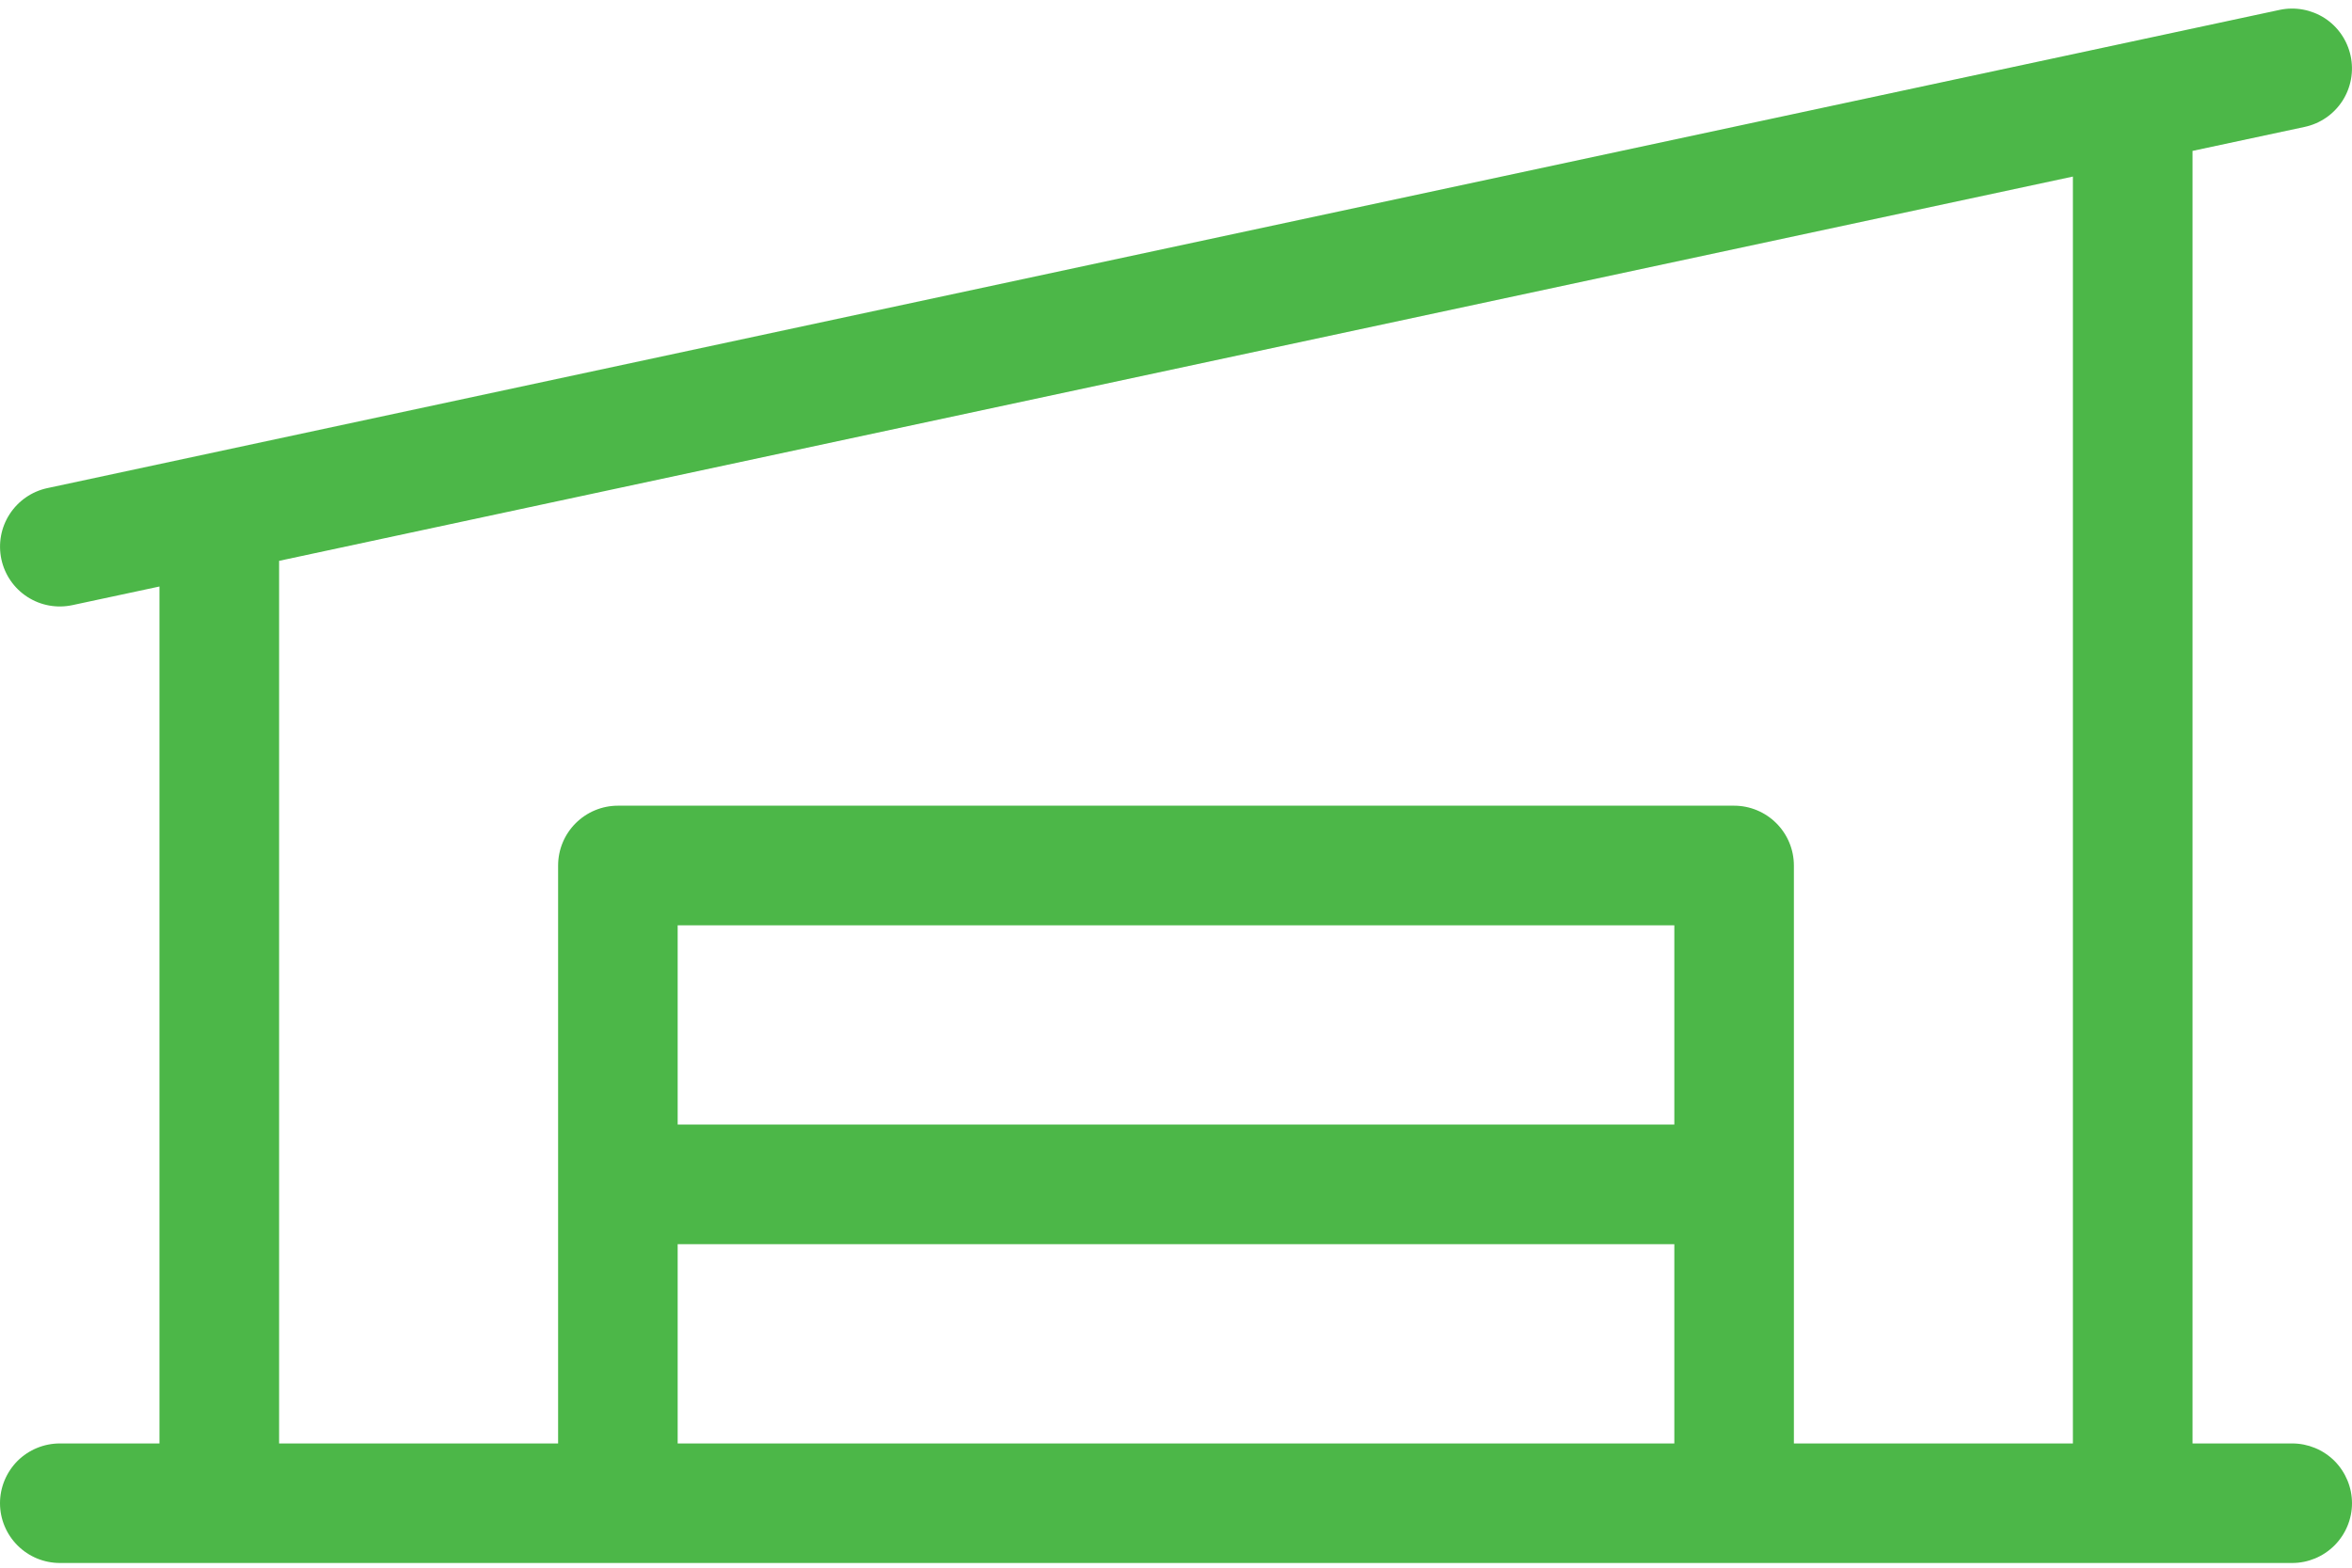 <svg width="24" height="16" viewBox="0 0 24 16" fill="none" xmlns="http://www.w3.org/2000/svg">
<path id="Vector" d="M23.39 14.732H22.373V1.54L23.518 1.295C23.676 1.261 23.814 1.166 23.902 1.03C23.99 0.894 24.02 0.728 23.986 0.57C23.952 0.412 23.857 0.273 23.721 0.185C23.585 0.098 23.42 0.067 23.261 0.101L0.482 4.982C0.324 5.016 0.186 5.112 0.098 5.248C0.01 5.384 -0.02 5.549 0.014 5.708C0.048 5.866 0.143 6.004 0.279 6.092C0.415 6.18 0.58 6.21 0.739 6.176L1.627 5.986V14.732H0.611C0.449 14.732 0.294 14.796 0.179 14.91C0.065 15.025 0 15.18 0 15.342C0 15.504 0.065 15.659 0.179 15.773C0.294 15.888 0.449 15.952 0.611 15.952H23.39C23.551 15.952 23.706 15.888 23.821 15.773C23.935 15.659 24 15.504 24 15.342C24 15.18 23.935 15.025 23.821 14.91C23.706 14.796 23.551 14.732 23.39 14.732ZM2.848 5.724L21.152 1.802V14.732H18.305V8.834C18.305 8.672 18.241 8.517 18.126 8.402C18.012 8.288 17.857 8.223 17.695 8.223H6.305C6.143 8.223 5.988 8.288 5.874 8.402C5.759 8.517 5.695 8.672 5.695 8.834V14.732H2.848V5.724ZM17.085 11.477H6.915V9.444H17.085V11.477ZM6.915 12.698H17.085V14.732H6.915V12.698Z" fill="#4CB748"/>
</svg>
